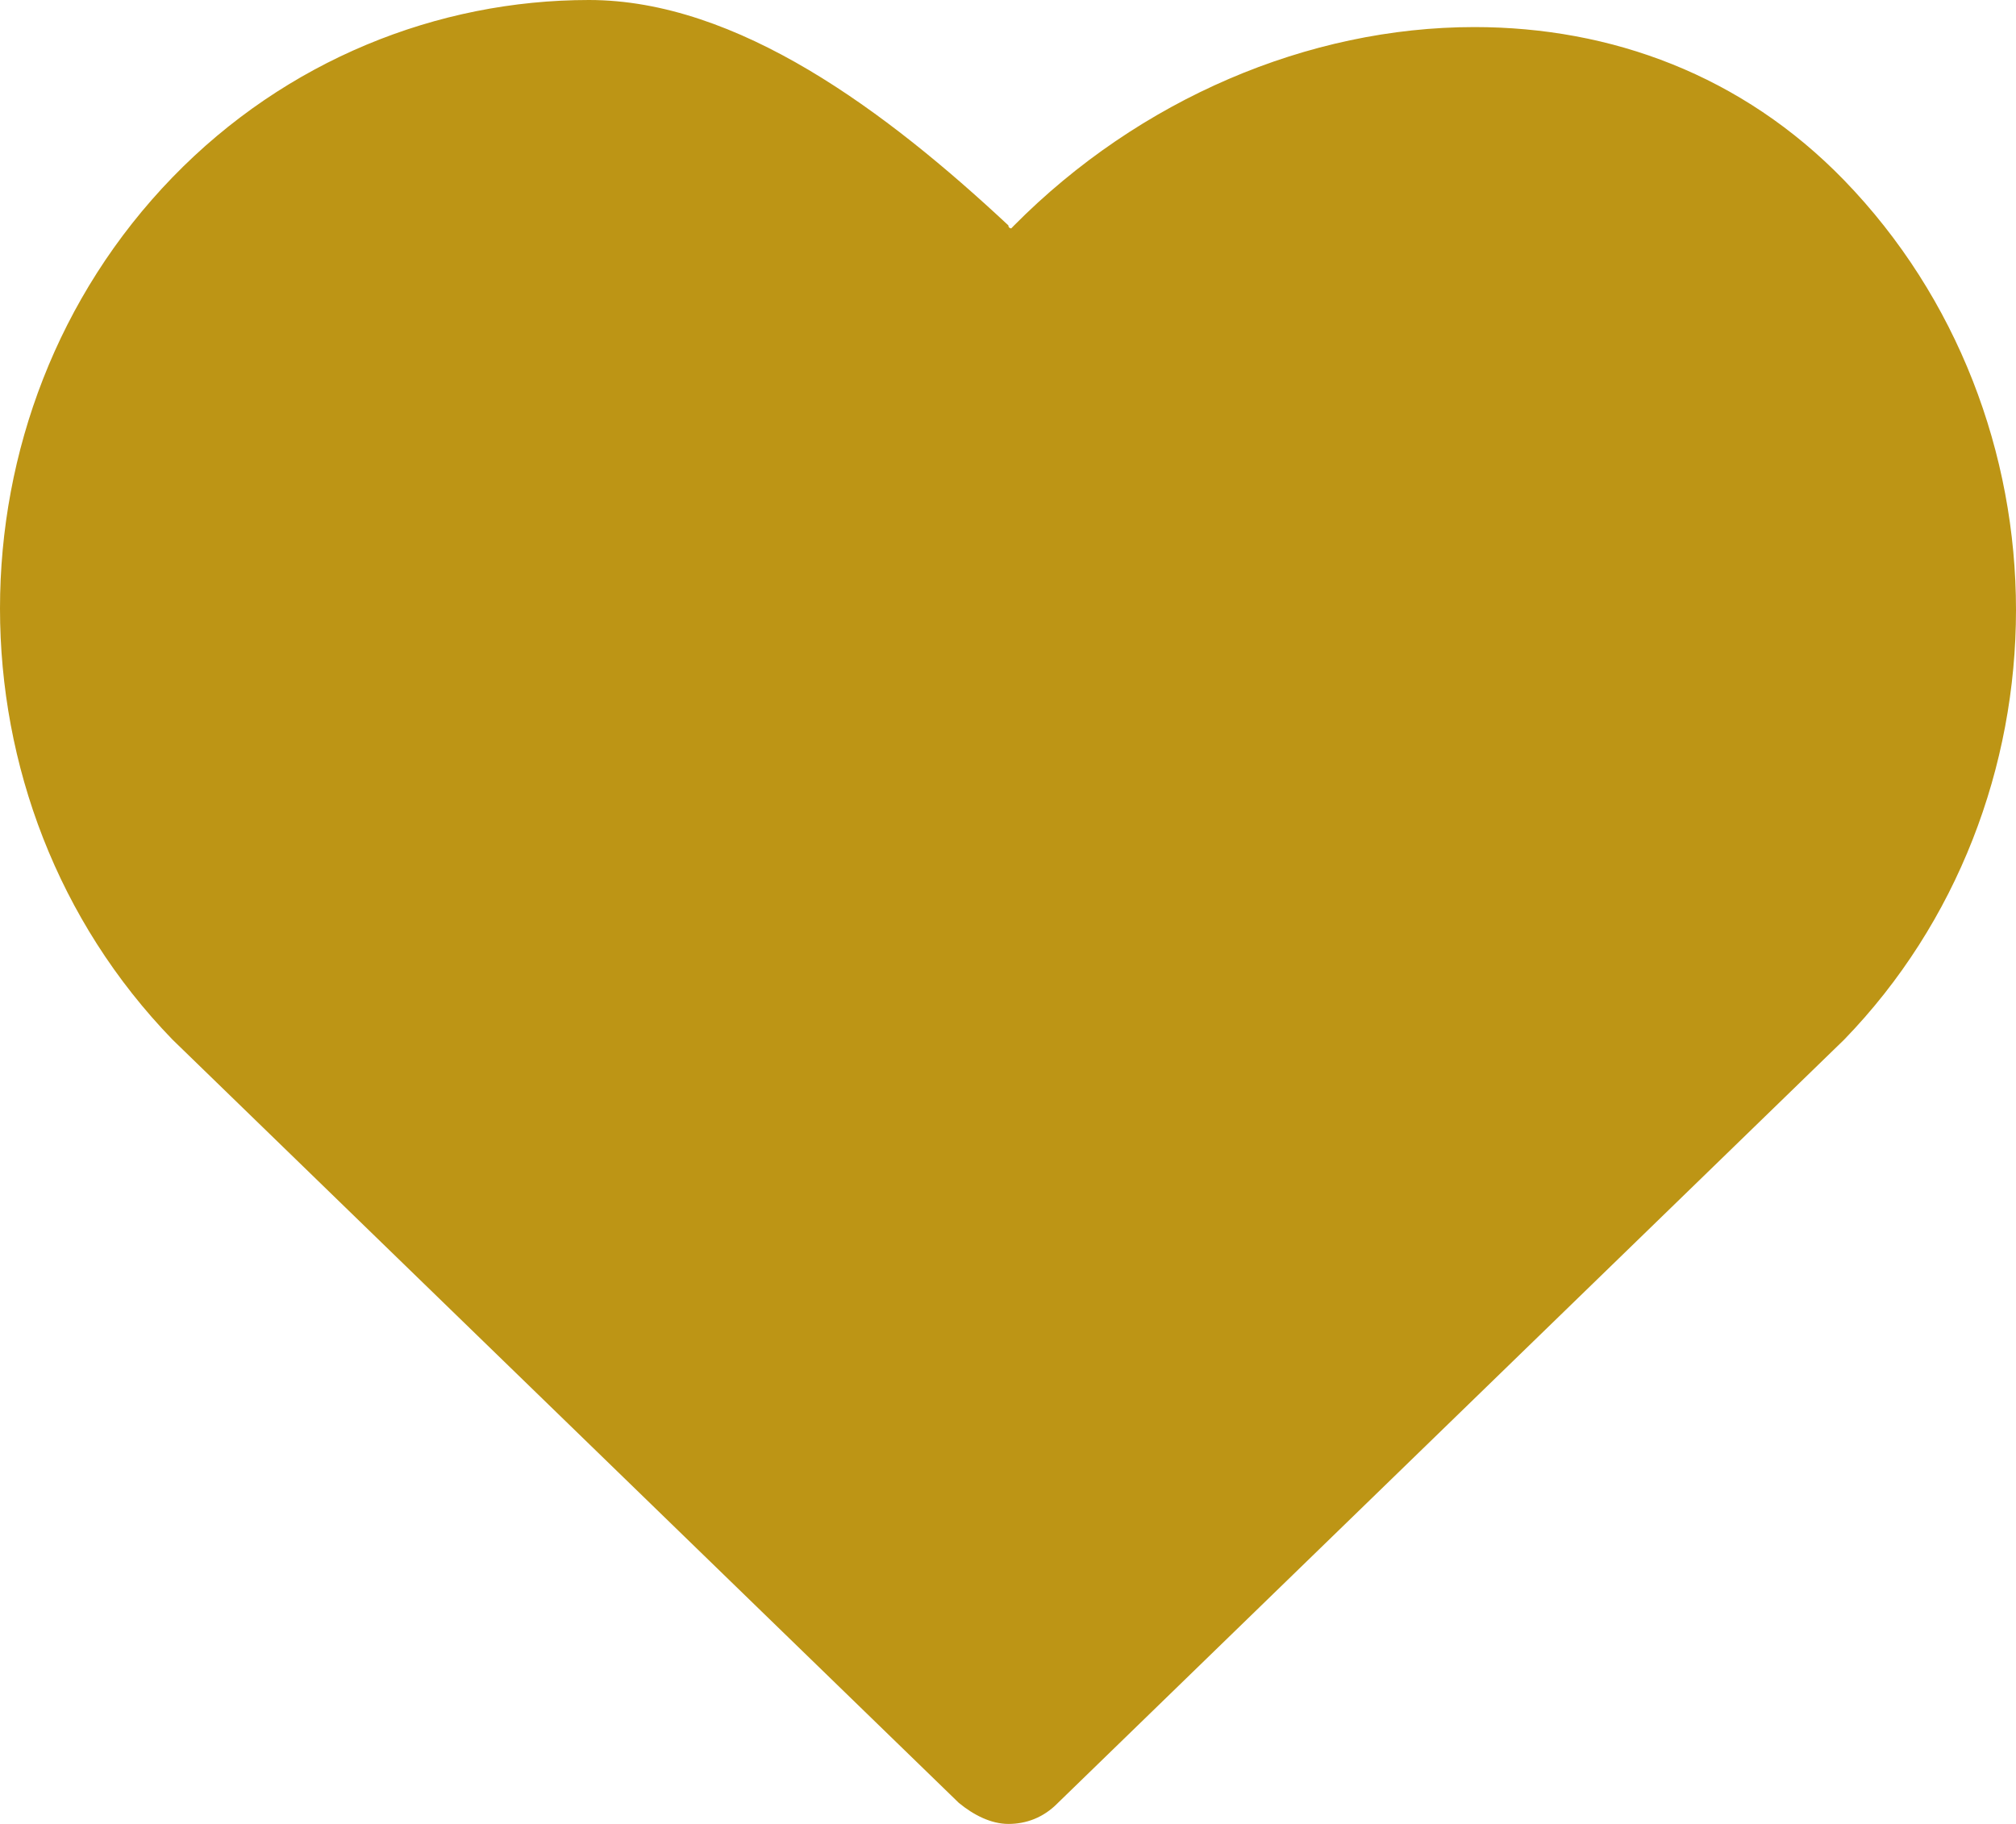 <?xml version="1.0" encoding="UTF-8"?>
<svg width="21px" height="19px" viewBox="0 0 21 19" version="1.1" xmlns="http://www.w3.org/2000/svg" xmlns:xlink="http://www.w3.org/1999/xlink">
    <!-- Generator: sketchtool 52.2 (67145) - http://www.bohemiancoding.com/sketch -->
    <title>B3F438DE-1DA8-4651-AACE-AE8270DC7E57</title>
    <desc>Created with sketchtool.</desc>
    <g id="Symbols" stroke="none" stroke-width="1" fill="none" fill-rule="evenodd">
        <g id="property-favorite-checked" transform="translate(-9, -10)" fill="#bd9515">
            <path d="M15.135,10 C13.558,10 11.98,10.626 10.797,11.847 C8.401,14.32 8.401,18.357 10.797,20.83 L18.988,28.781 C19.14,28.906 19.322,29 19.504,29 C19.686,29 19.868,28.937 20.02,28.781 L28.21,20.83 C29.393,19.61 30,17.982 30,16.354 C30,14.727 29.393,13.099 28.21,11.878 C27.148,10.783 25.783,10.282 24.358,10.282 C22.628,10.282 20.869,11.033 19.564,12.348 C19.564,12.348 19.534,12.379 19.534,12.379 C19.534,12.379 19.504,12.379 19.504,12.348 C18.23,11.158 16.683,10 15.135,10 Z" id="Path"></path>
        </g>
    </g>
</svg>